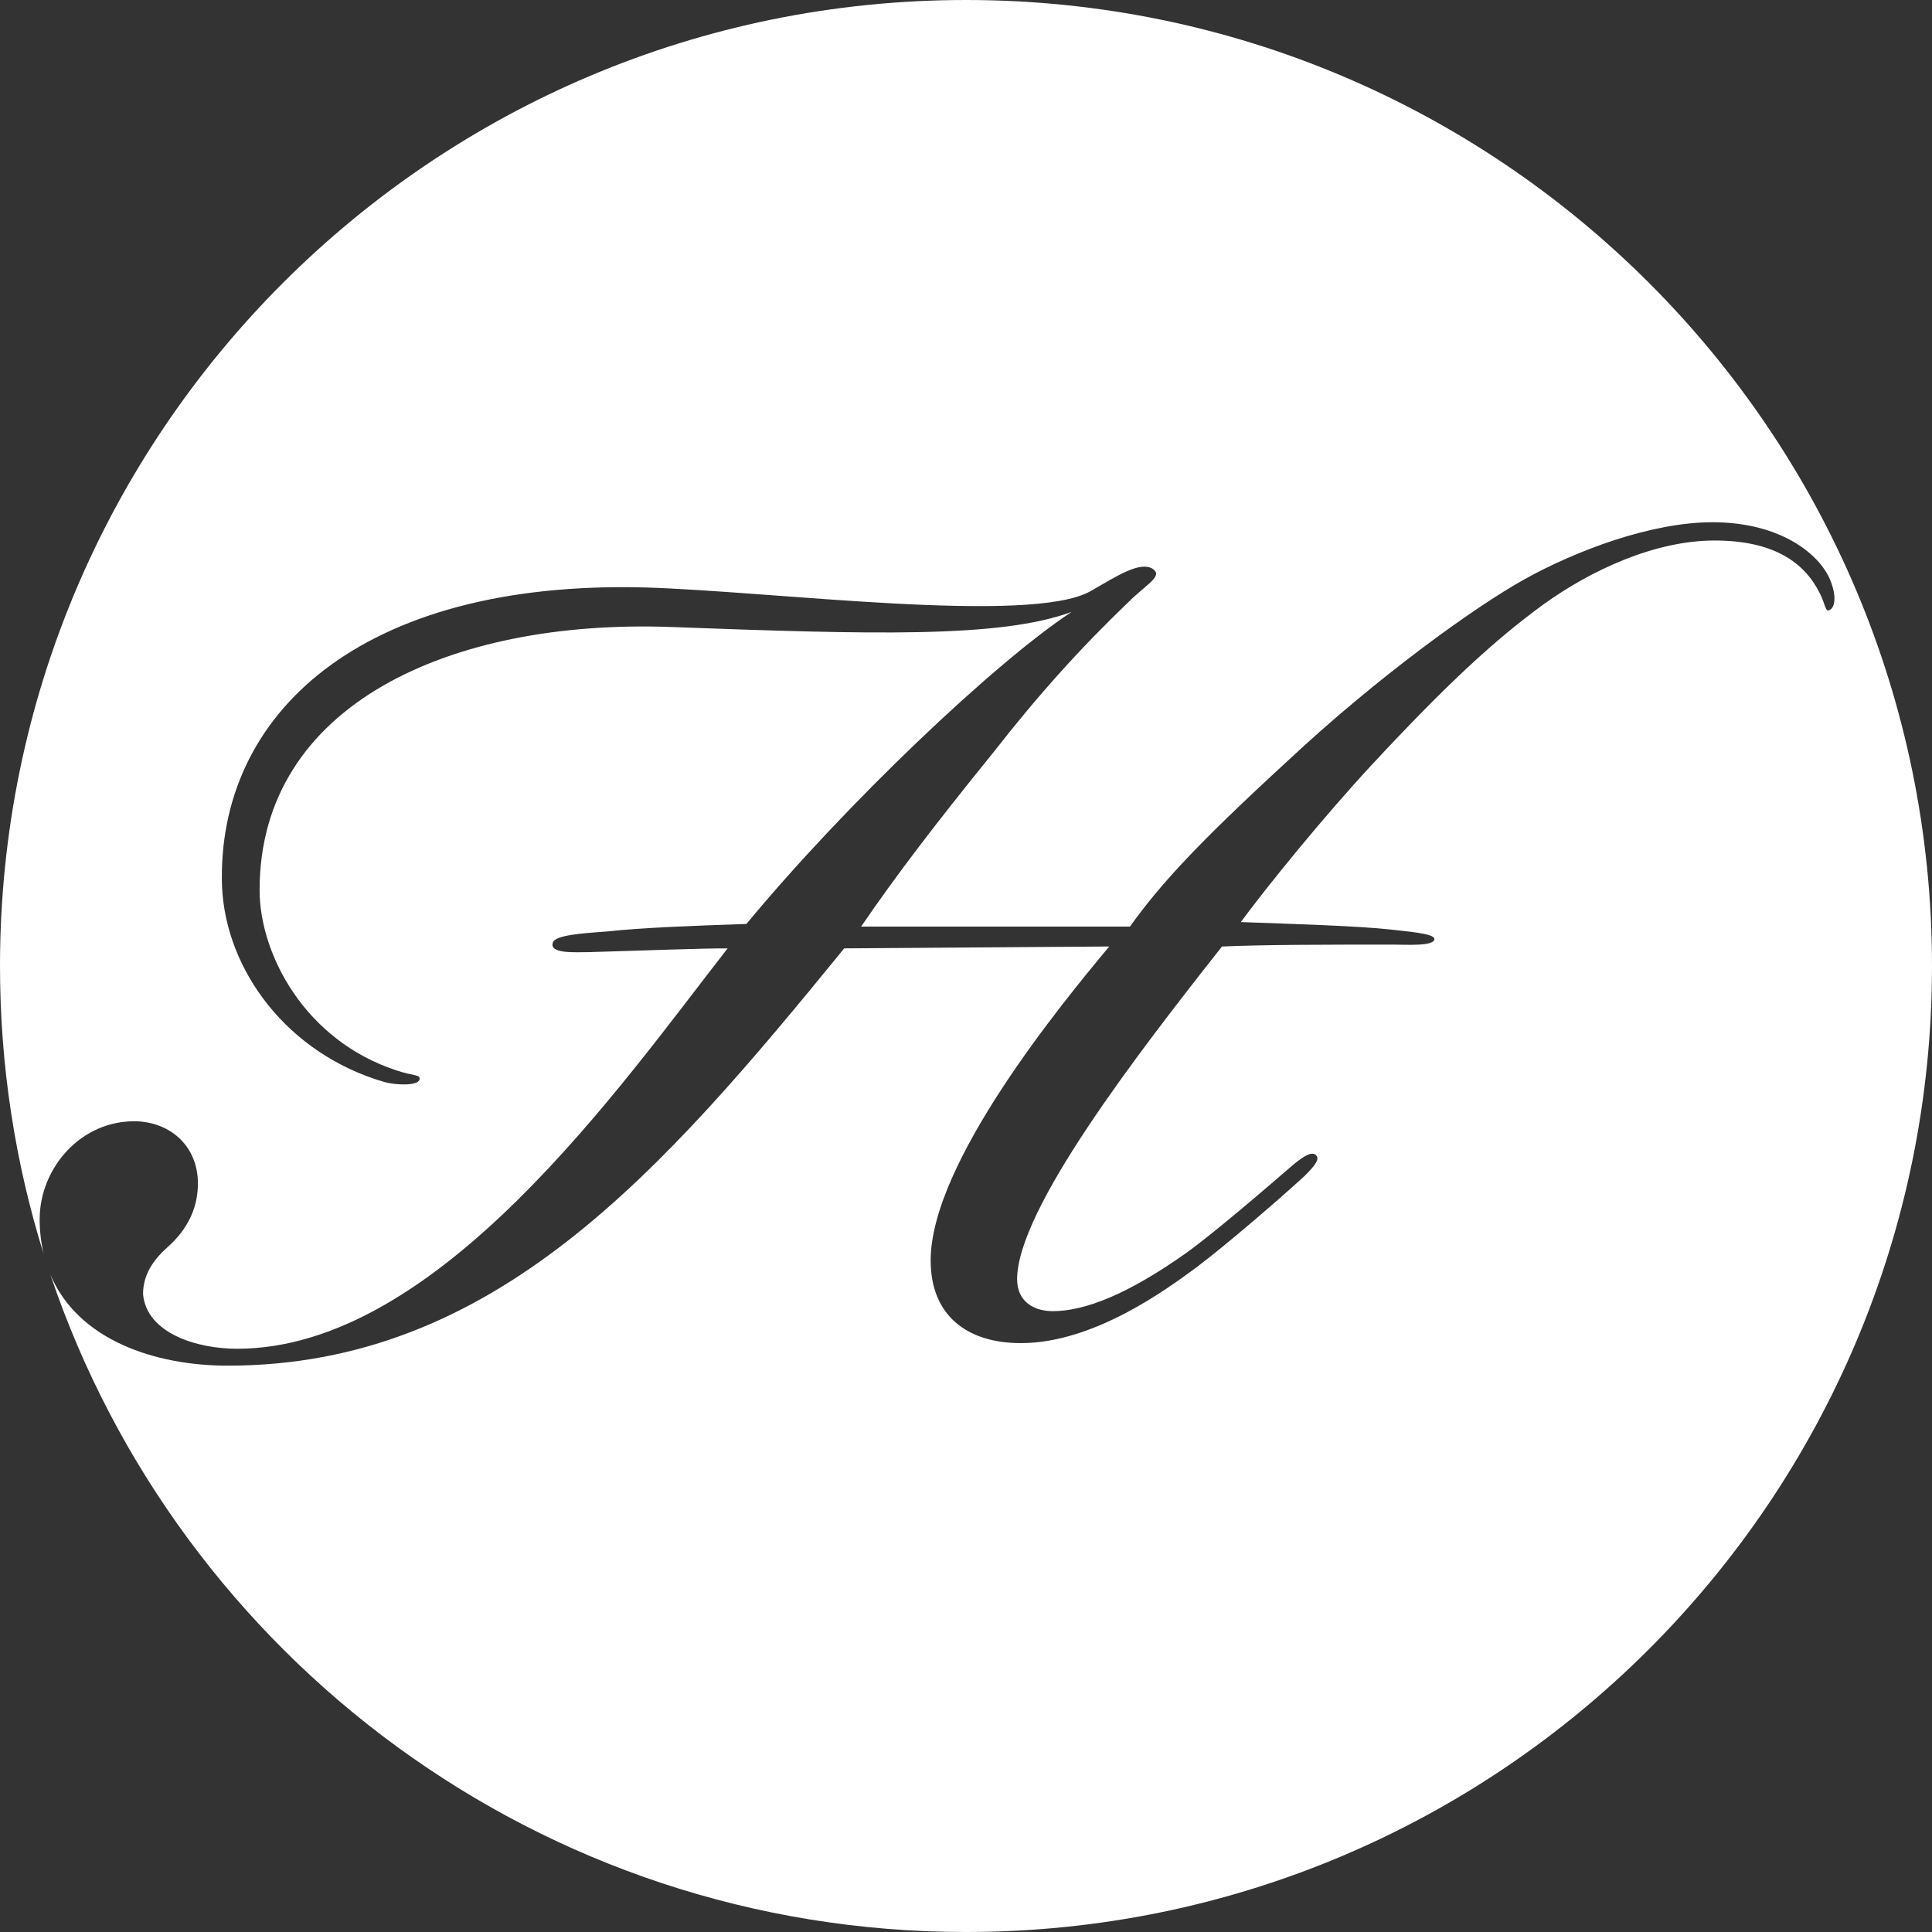 <?xml version="1.0" ?>

<svg version="1.1" xmlns="http://www.w3.org/2000/svg" xmlns:xlink="http://www.w3.org/1999/xlink" x="0px" y="0px"
	 viewBox="0 0 185 185" xml:space="preserve"><rect x="0" y="0" width="185" height="185" fill="#333333" stroke="none"/><style type="text/css">path { fill: white;}</style>
<path d="M92.5,0C41.413,0,0,41.414,0,92.5c0,9.602,1.464,18.862,4.179,27.57
	c-0.241-1.029-0.38-2.135-0.38-3.339c0-4.859,3.96-9.54,9.359-9.359c3.6,0.18,6.12,2.88,5.76,6.659c-0.18,2.16-1.26,3.96-2.88,5.4
	c-1.62,1.439-2.34,2.88-2.34,4.499c0.36,3.78,5.22,5.221,9,5.221c19.259,0,36.718-25.199,46.978-38.339
	c-2.88,0-7.02,0.18-13.319,0.36c-1.26,0-3.78,0.18-3.42-0.9c0.181-0.72,2.7-0.9,5.22-1.08c3.24-0.359,8.1-0.54,13.319-0.72
	c9.54-11.52,23.76-25.02,31.14-29.879c-6.84,2.52-19.08,2.16-38.52,1.44c-20.879-0.721-39.238,7.379-39.238,25.198
	c0,6.12,4.32,14.399,13.141,17.279c1.619,0.54,2.34,0.36,2.159,0.9c-0.18,0.54-2.159,0.54-3.42,0.18
	c-9.18-2.7-15.119-10.619-15.479-18.719c-0.539-16.38,13.14-29.339,40.498-28.619c12.24,0.36,36.899,3.6,42.659,0.36
	c2.52-1.44,4.68-2.88,5.939-2.16c1.08,0.72-0.54,1.439-2.34,3.239c-4.5,4.32-8.46,8.678-12.96,14.438
	c-5.399,6.66-9.18,11.598-12.6,16.598h25.739c2.88-4,6.3-7.778,15.119-15.878c8.46-7.919,17.819-14.688,22.68-17.388
	c4.859-2.699,12.06-5.454,17.999-5.454c6.66,0,10.439,3.213,11.34,5.733c0.54,1.44,0.359,2.506-0.181,2.687
	c-0.359,0.18-0.359-0.547-0.899-1.627c-1.44-2.88-4.32-5.043-10.08-5.043s-11.879,2.878-16.379,6.118
	c-4.68,3.42-9.18,7.559-16.379,15.298c-4.681,5.04-10.08,11.7-12.6,15.12c4.859,0.18,11.159,0.359,14.399,0.72
	c1.439,0.18,4.14,0.359,4.14,0.899c0,0.721-2.7,0.54-3.96,0.54c-6.3,0-12.239,0-16.38,0.181
	c-8.1,10.259-19.619,25.198-19.619,31.858c0,2.16,1.62,3.06,3.42,3.06c3.061,0,7.2-1.62,12.78-5.579
	c2.52-1.801,7.56-6.12,10.259-8.46c1.08-0.9,1.801-1.26,2.16-0.9c0.36,0.36,0,0.9-1.08,1.98c-2.34,2.16-7.56,6.659-10.439,8.819
	c-2.7,1.98-9.72,7.2-16.739,7.2c-5.22,0-8.64-2.7-8.64-7.92c0-9.359,12.6-24.659,17.1-30.059l-25.379,0.18
	c-17.459,21.419-33.479,39.958-59.038,39.958c-6.937,0-14.326-2.445-16.974-8.716C17.154,158.647,51.749,185,92.5,185
	c51.086,0,92.5-41.414,92.5-92.5C185,41.414,143.586,0,92.5,0z"/>
</svg>
